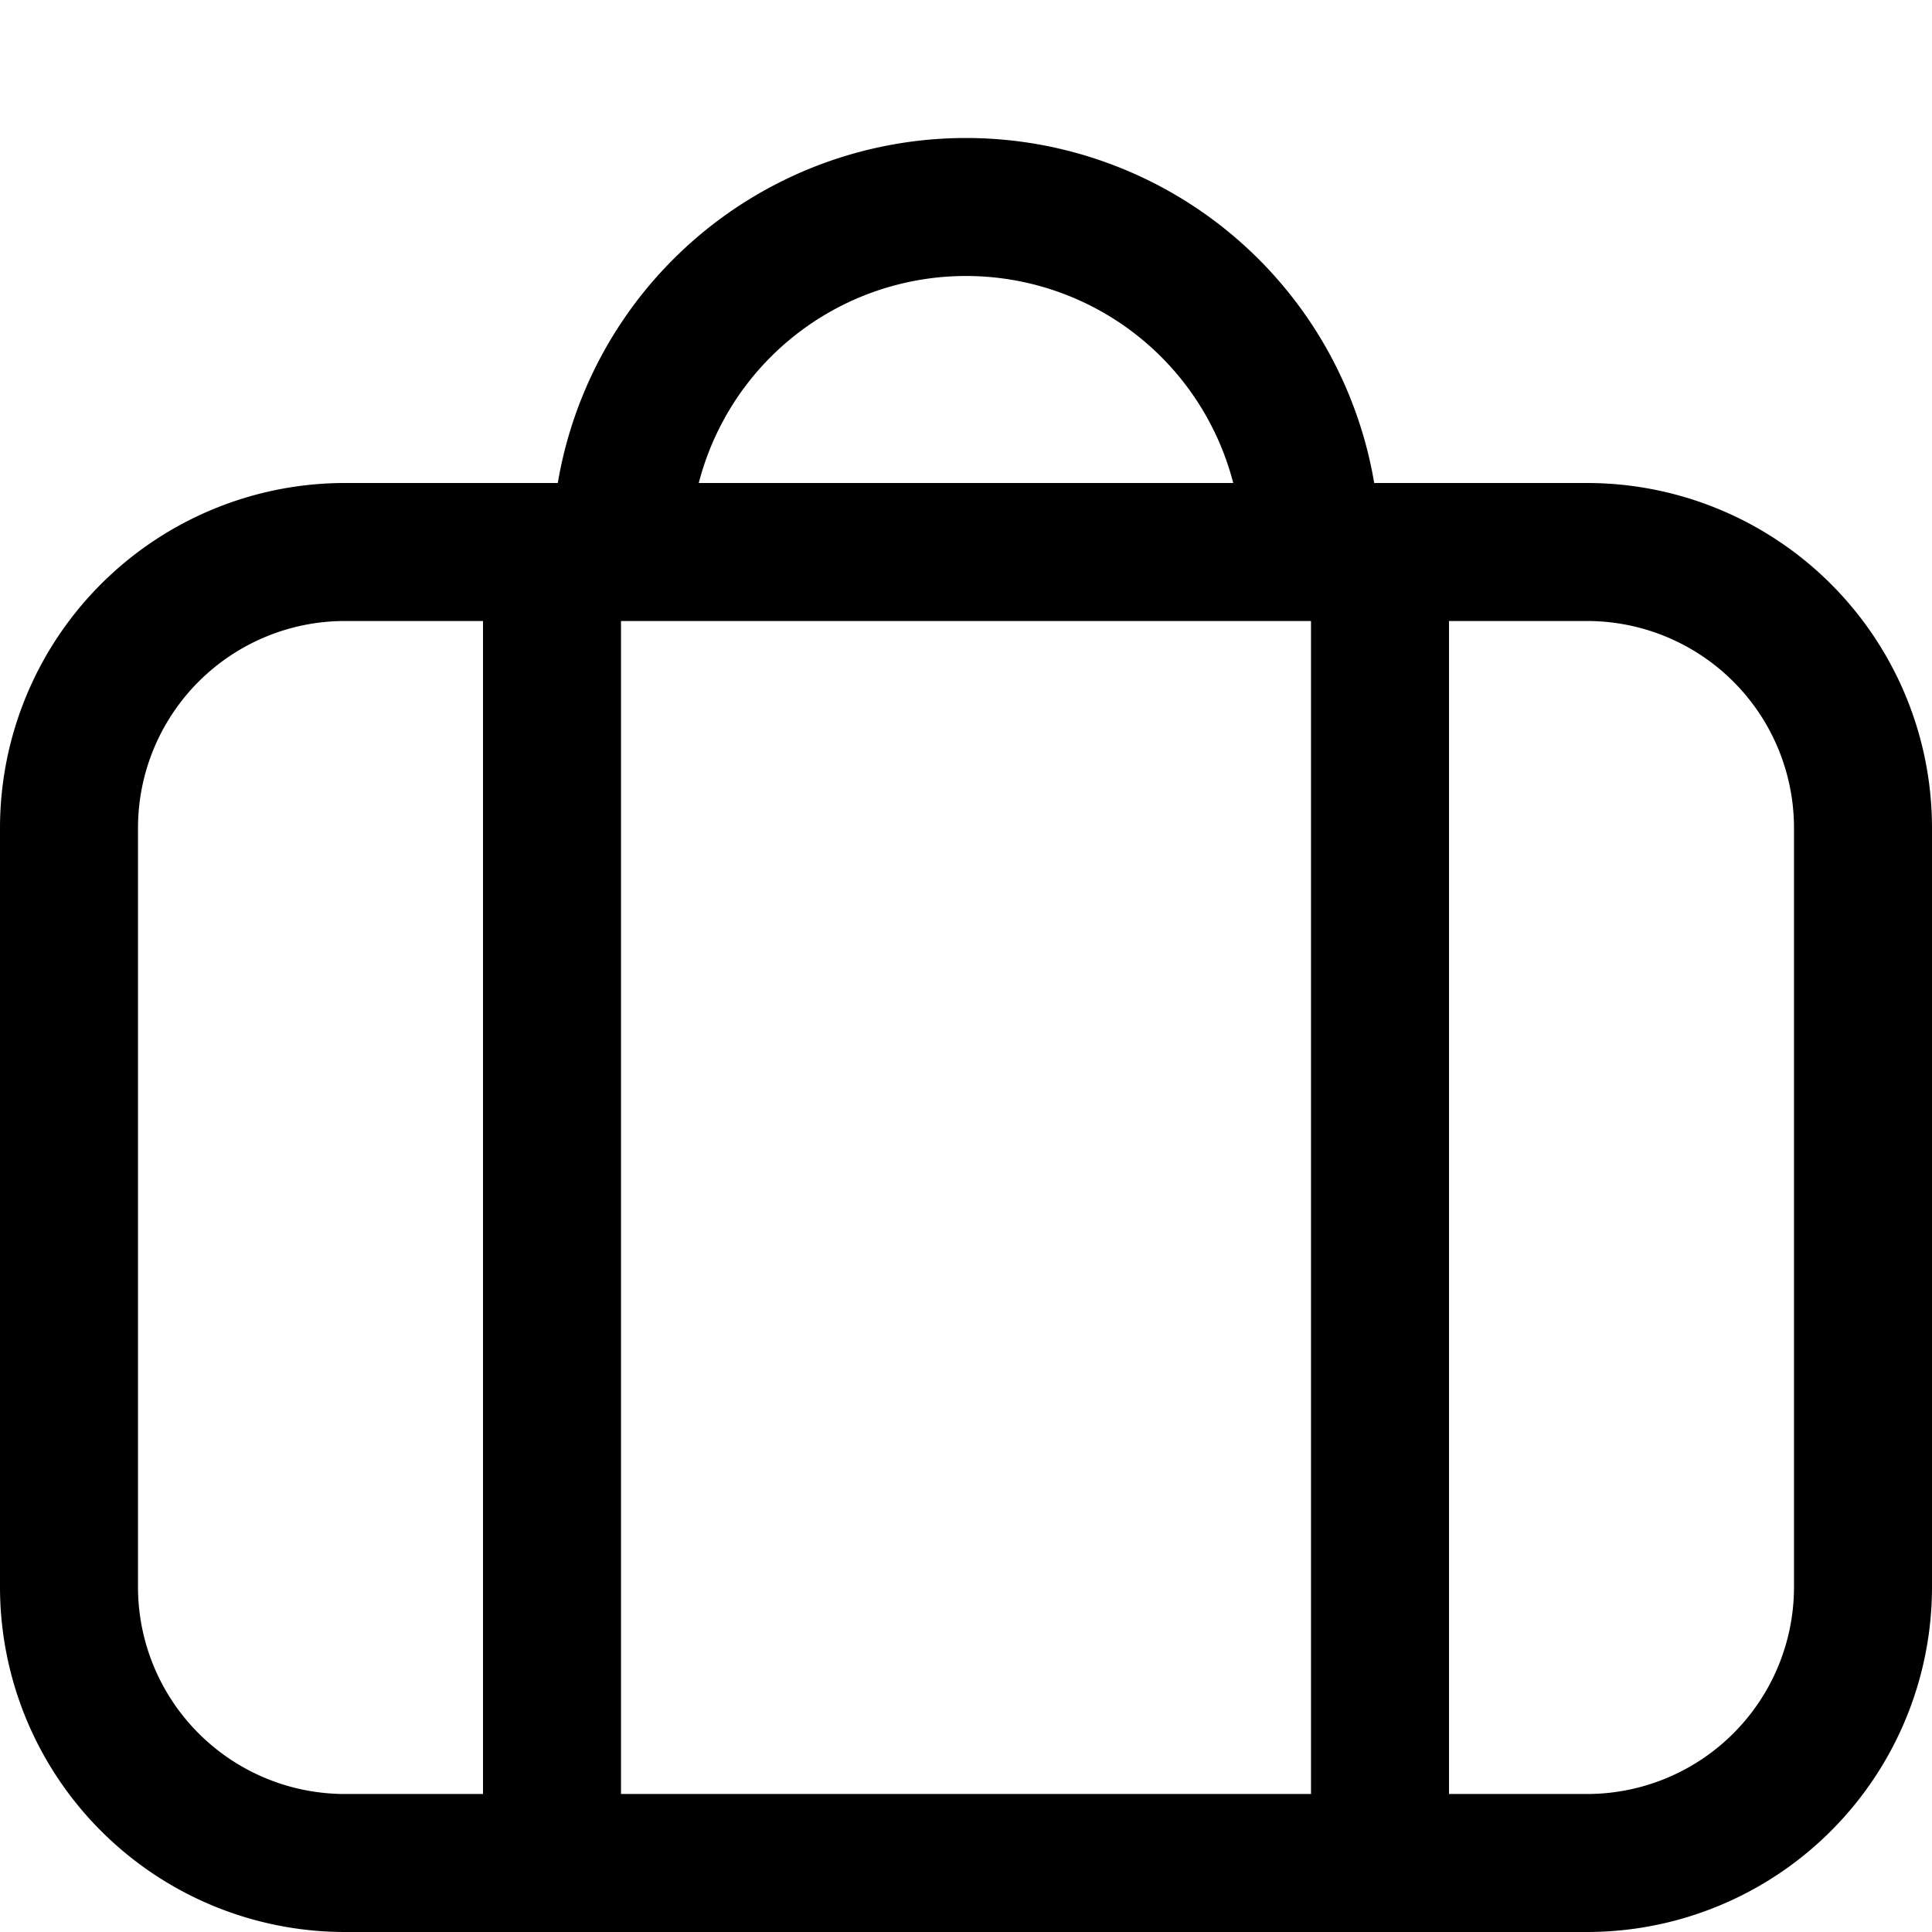 <?xml version="1.0" encoding="utf-8"?>
<!-- Generator: www.svgicons.com -->
<svg xmlns="http://www.w3.org/2000/svg" width="800" height="800" viewBox="0 0 14 14">
<path fill="none" stroke="currentColor" stroke-linecap="round" stroke-linejoin="round" d="M11.5 4h-9a2 2 0 0 0-2 2v5.5a2 2 0 0 0 2 2h9a2 2 0 0 0 2-2V6a2 2 0 0 0-2-2M4 13.5V4m6 9.5V4M4.5 4a2.5 2.5 0 1 1 5 0"/>
</svg>